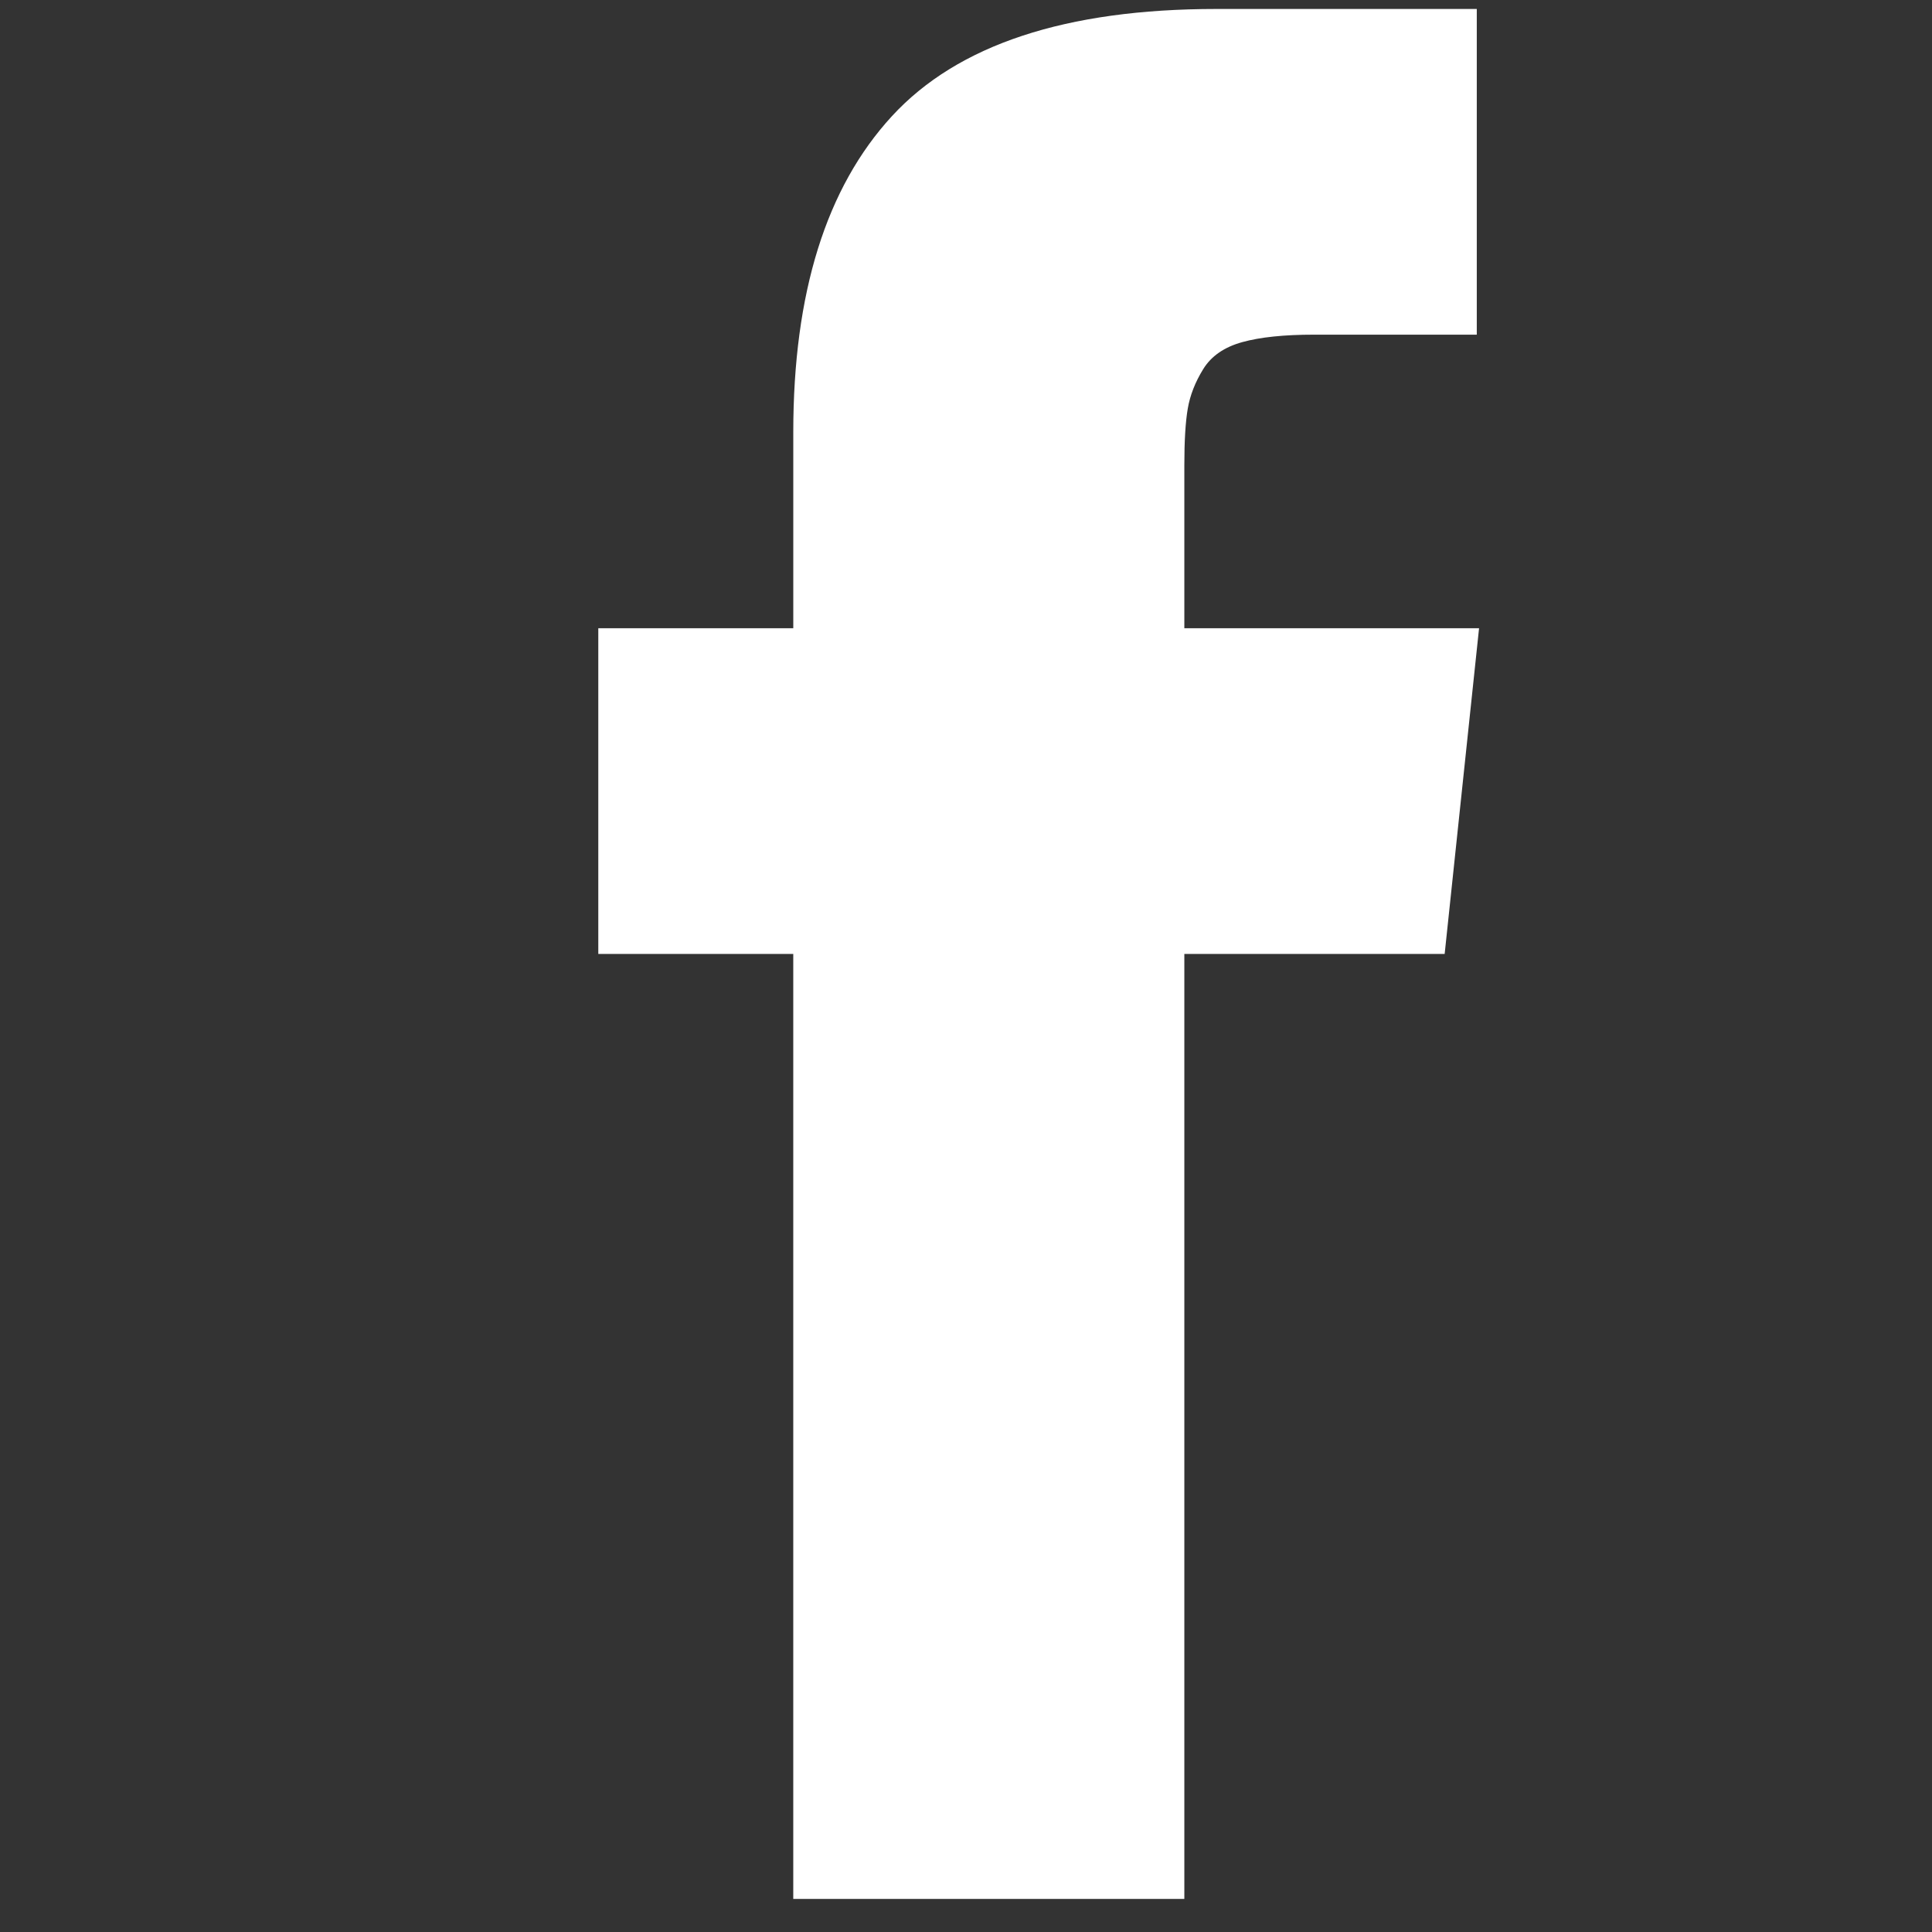 <?xml version="1.0" encoding="UTF-8" standalone="no"?>
<!DOCTYPE svg PUBLIC "-//W3C//DTD SVG 1.1//EN" "http://www.w3.org/Graphics/SVG/1.1/DTD/svg11.dtd">
<svg width="100%" height="100%" viewBox="0 0 42 42" version="1.1" xmlns="http://www.w3.org/2000/svg" xmlns:xlink="http://www.w3.org/1999/xlink" xml:space="preserve" xmlns:serif="http://www.serif.com/" style="fill-rule:evenodd;clip-rule:evenodd;stroke-linejoin:round;stroke-miterlimit:2;">
    <rect x="0" y="0" width="42" height="42" fill="#333333" stroke="none"/>
    <g transform="matrix(1,0,0,1,-387,-10)">
        <g transform="matrix(1,0,0,1.003,169.333,4488.34)">
            <g id="FOOTER">
                <g id="S-INSCRIRE" serif:id="S INSCRIRE">
                    <g id="boutons-inscrire" serif:id="boutons&apos;inscrire">
                    </g>
                </g>
            </g>
        </g>
        <g id="reseau">
        </g>
        <g id="HEADER" transform="matrix(1,0,0,1,1,0)">
            <g id="ARROW">
            </g>
            <g id="elipses-slider" serif:id="elipses slider">
            </g>
        </g>
        <g id="SECTION-NOS-FORMATIONS" serif:id="SECTION NOS FORMATIONS" transform="matrix(1,0,0,5.221,0,10)">
            <g transform="matrix(0.999,0,0,0.999,60.866,232.049)">
                <g id="COLLÈGE">
                    <g id="COLLEGE">
                    </g>
                </g>
            </g>
            <g transform="matrix(0.999,0,0,0.999,300.856,312.491)">
                <g id="POLE-SUP" serif:id="POLE SUP">
                    <g id="COLLEGE1" serif:id="COLLEGE">
                    </g>
                </g>
            </g>
            <g transform="matrix(1,0,0,0.999,540.059,232.049)">
                <g id="LYCEE-PRO" serif:id="LYCEE PRO">
                    <g id="LYCEE-PRO1" serif:id="LYCEE PRO">
                    </g>
                </g>
            </g>
            <g transform="matrix(1,0,0,0.999,780.049,312.491)">
                <g id="CENTRE-FORMA" serif:id="CENTRE FORMA">
                    <g id="LYCEE-PRO2" serif:id="LYCEE PRO">
                    </g>
                </g>
            </g>
            <g transform="matrix(1,0,0,0.999,1020.14,232.049)">
                <g id="LYCEE-TECHNO" serif:id="LYCEE TECHNO">
                    <g id="LYCEE-PRO3" serif:id="LYCEE PRO">
                    </g>
                </g>
            </g>
        </g>
        <g id="ACTUALITES" transform="matrix(1,0,0,5.221,0,973)">
            <g transform="matrix(0.833,0,0,0.855,60.707,256.523)">
                <g id="article1">
                    <g id="COLLEGE2" serif:id="COLLEGE">
                    </g>
                </g>
            </g>
            <g transform="matrix(0.833,0,0,0.833,402.536,260.909)">
                <g id="article">
                    <g id="COLLEGE3" serif:id="COLLEGE">
                    </g>
                </g>
            </g>
            <g transform="matrix(0.833,0,0,0.833,739.784,260.909)">
                <g id="article2" serif:id="article">
                    <g id="COLLEGE4" serif:id="COLLEGE">
                    </g>
                </g>
            </g>
            <g transform="matrix(0.833,0,0,0.833,1082.14,260.909)">
                <g id="article3" serif:id="article">
                    <g id="COLLEGE5" serif:id="COLLEGE">
                    </g>
                </g>
            </g>
        </g>
        <g id="LIENS-PRATIQUES" serif:id="LIENS PRATIQUES" transform="matrix(1,0,0,5.221,0,1533)">
            <g transform="matrix(0.833,0,0,0.855,230.701,256.523)">
                <g id="article11" serif:id="article1">
                    <g id="COLLEGE6" serif:id="COLLEGE">
                    </g>
                </g>
            </g>
            <g transform="matrix(0.833,0,0,0.833,572.53,260.909)">
                <g id="article4" serif:id="article">
                    <g id="COLLEGE7" serif:id="COLLEGE">
                    </g>
                </g>
            </g>
            <g transform="matrix(0.833,0,0,0.833,909.777,260.909)">
                <g id="article5" serif:id="article">
                    <g id="COLLEGE8" serif:id="COLLEGE">
                    </g>
                </g>
            </g>
        </g>
        <g id="NOS-VALEURS" serif:id="NOS VALEURS">
        </g>
        <g id="SECTION-LASALLE" serif:id="SECTION LASALLE">
        </g>
        <g id="CHIFFRES">
        </g>
        <g transform="matrix(0.306,0,0,0.306,399.941,10.083)">
            <g id="TOP">
                <path id="facebook-logo.psd" d="M41.848,44.361L41.848,32.792C41.848,31.055 41.928,29.71 42.091,28.76C42.253,27.808 42.621,26.872 43.191,25.948C43.762,25.025 44.686,24.387 45.962,24.034C47.238,23.68 48.938,23.504 51.057,23.504L62.624,23.504L62.624,0.366L44.13,0.366C33.428,0.366 25.743,2.905 21.072,7.983C16.401,13.062 14.066,20.543 14.066,30.429L14.066,44.361L0.214,44.361L0.214,67.5L14.065,67.5L14.065,134.634L41.848,134.634L41.848,67.5L60.342,67.5L62.786,44.361L41.848,44.361Z" style="fill:white;fill-rule:nonzero;"/>
            </g>
        </g>
    </g>
</svg>
